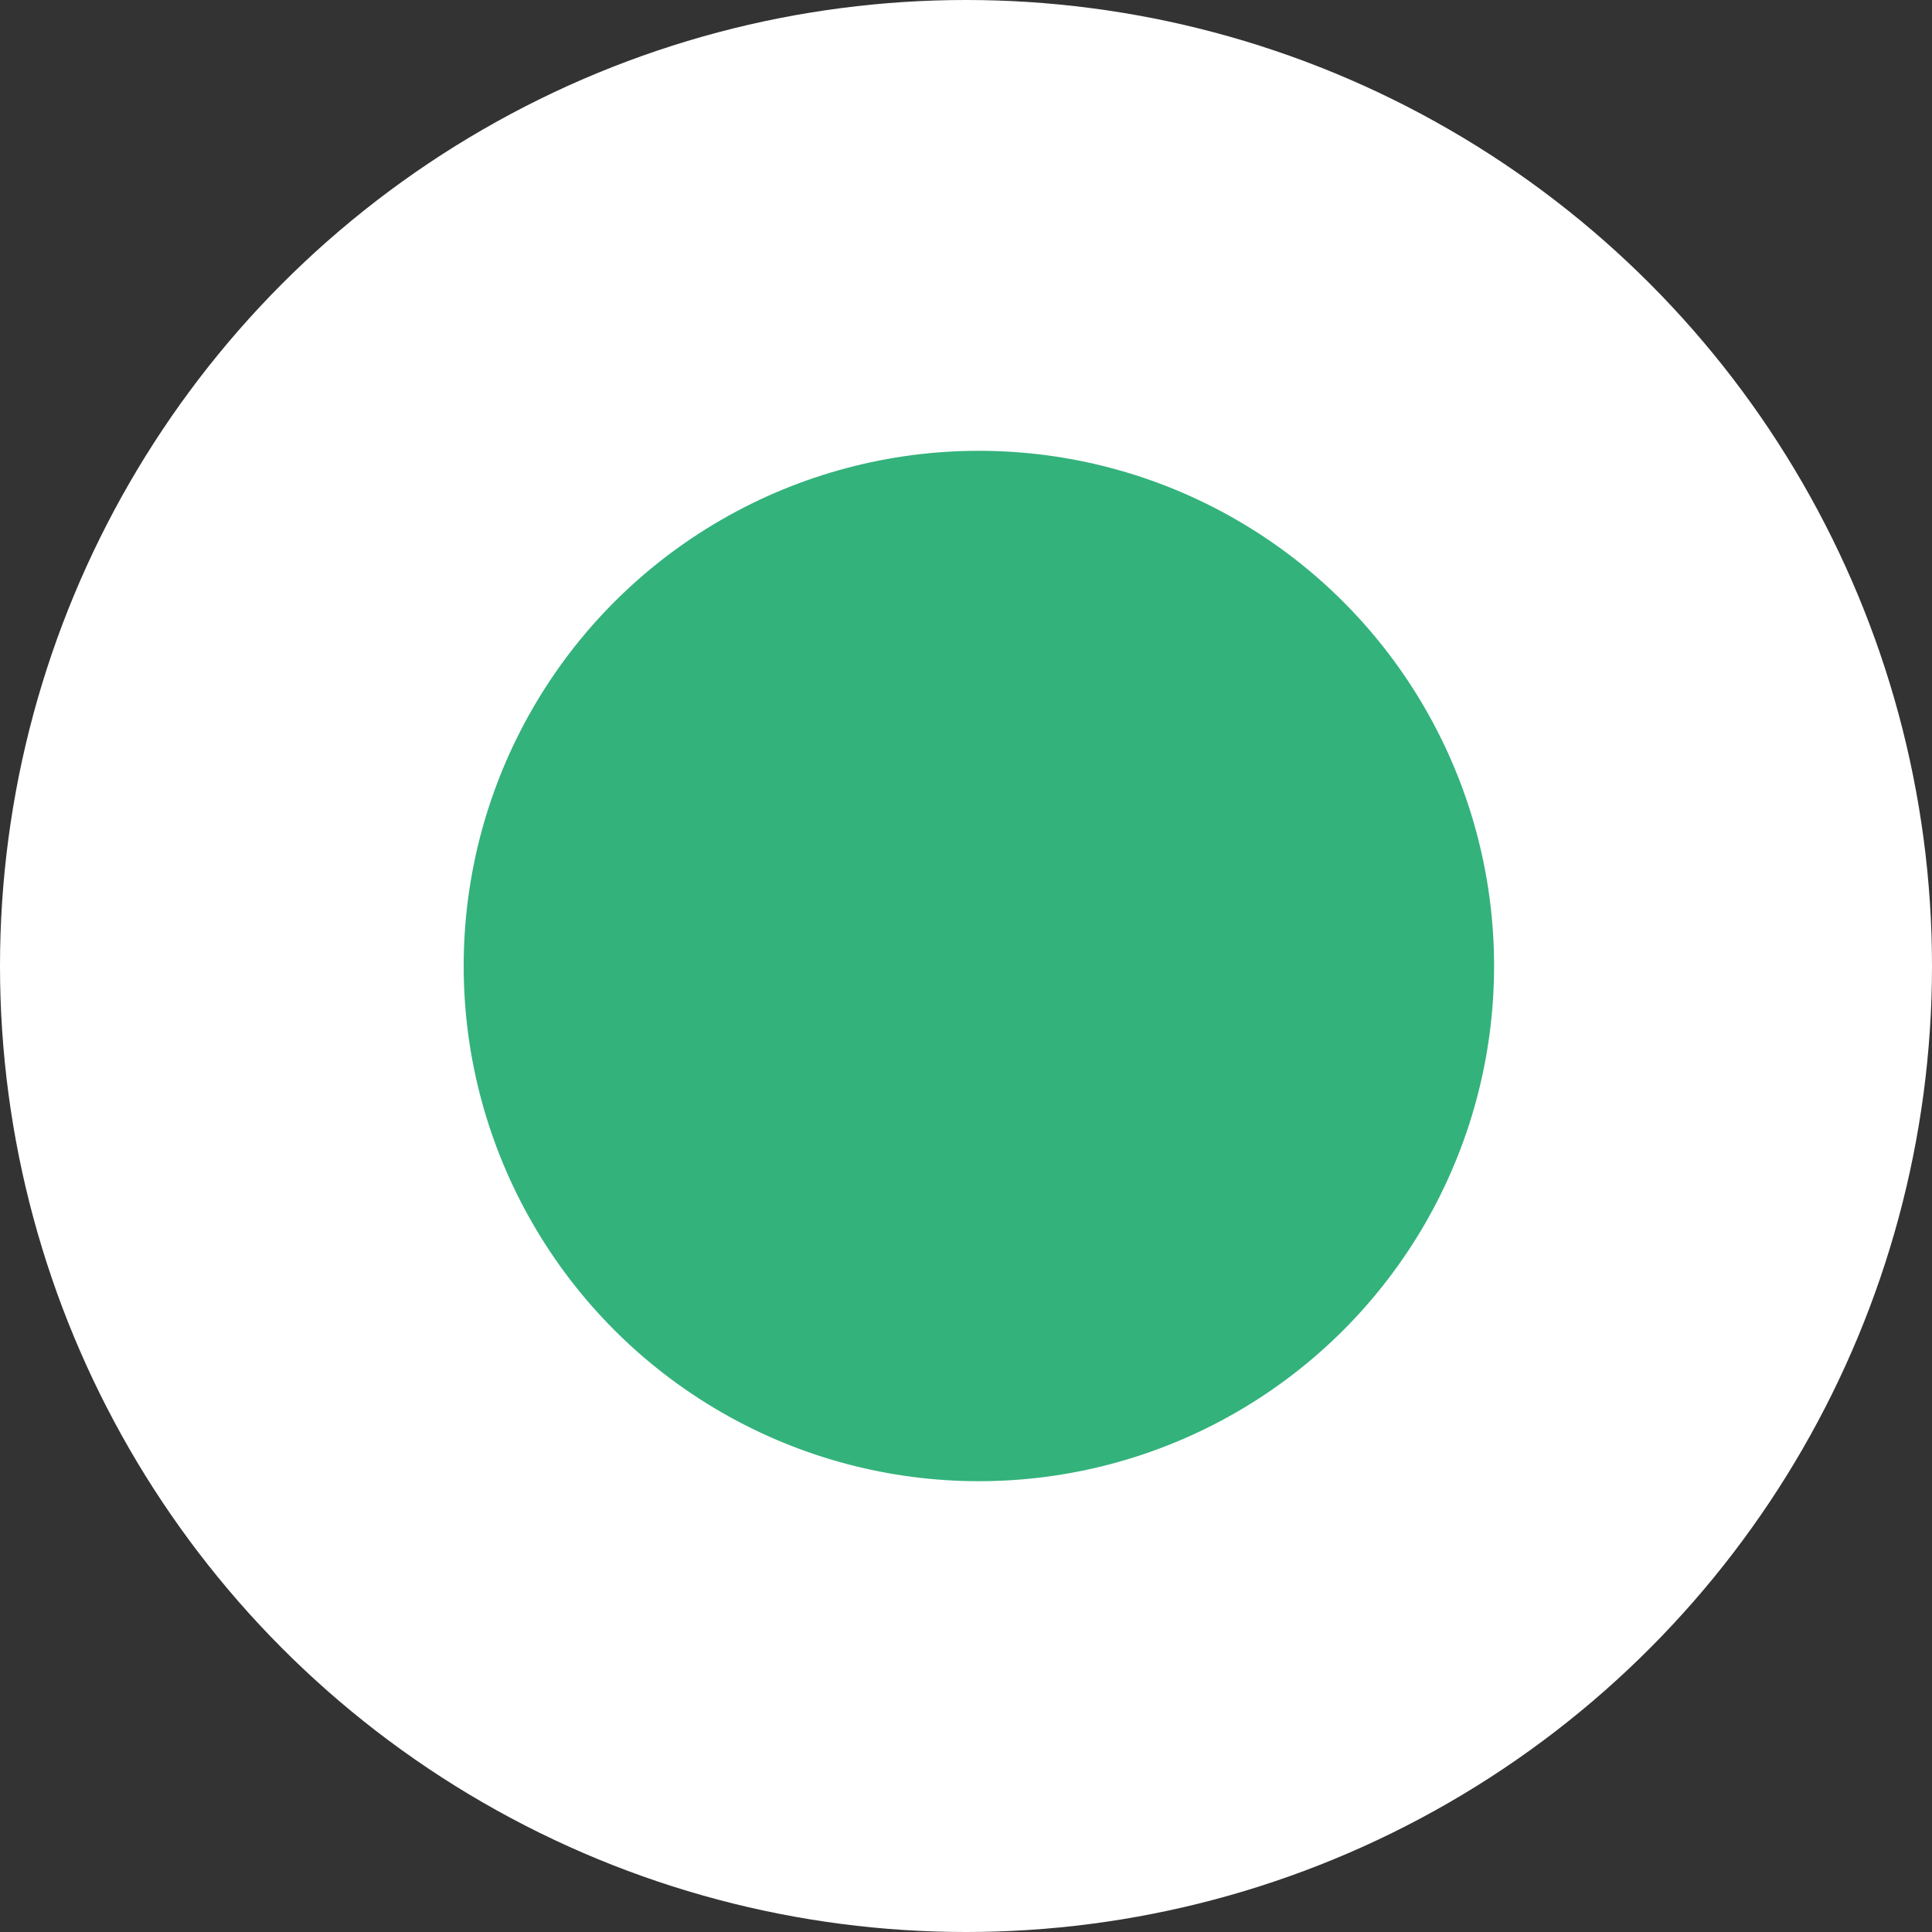 <svg xmlns="http://www.w3.org/2000/svg" viewBox="0 0 15 15"><rect x="0" y="0" width="15" height="15" fill="#333333" stroke="none"/><defs><style>.cls-1{fill:#fff;}.cls-2{fill:#33b27c;}</style></defs><g id="レイヤー_2" data-name="レイヤー 2"><g id="レイヤー_1-2" data-name="レイヤー 1"><g id="グループ_2419" data-name="グループ 2419"><circle id="楕円形_376" data-name="楕円形 376" class="cls-1" cx="7.5" cy="7.5" r="7.5"/><circle id="楕円形_384" data-name="楕円形 384" class="cls-2" cx="7.6" cy="7.5" r="4"/></g></g></g></svg>